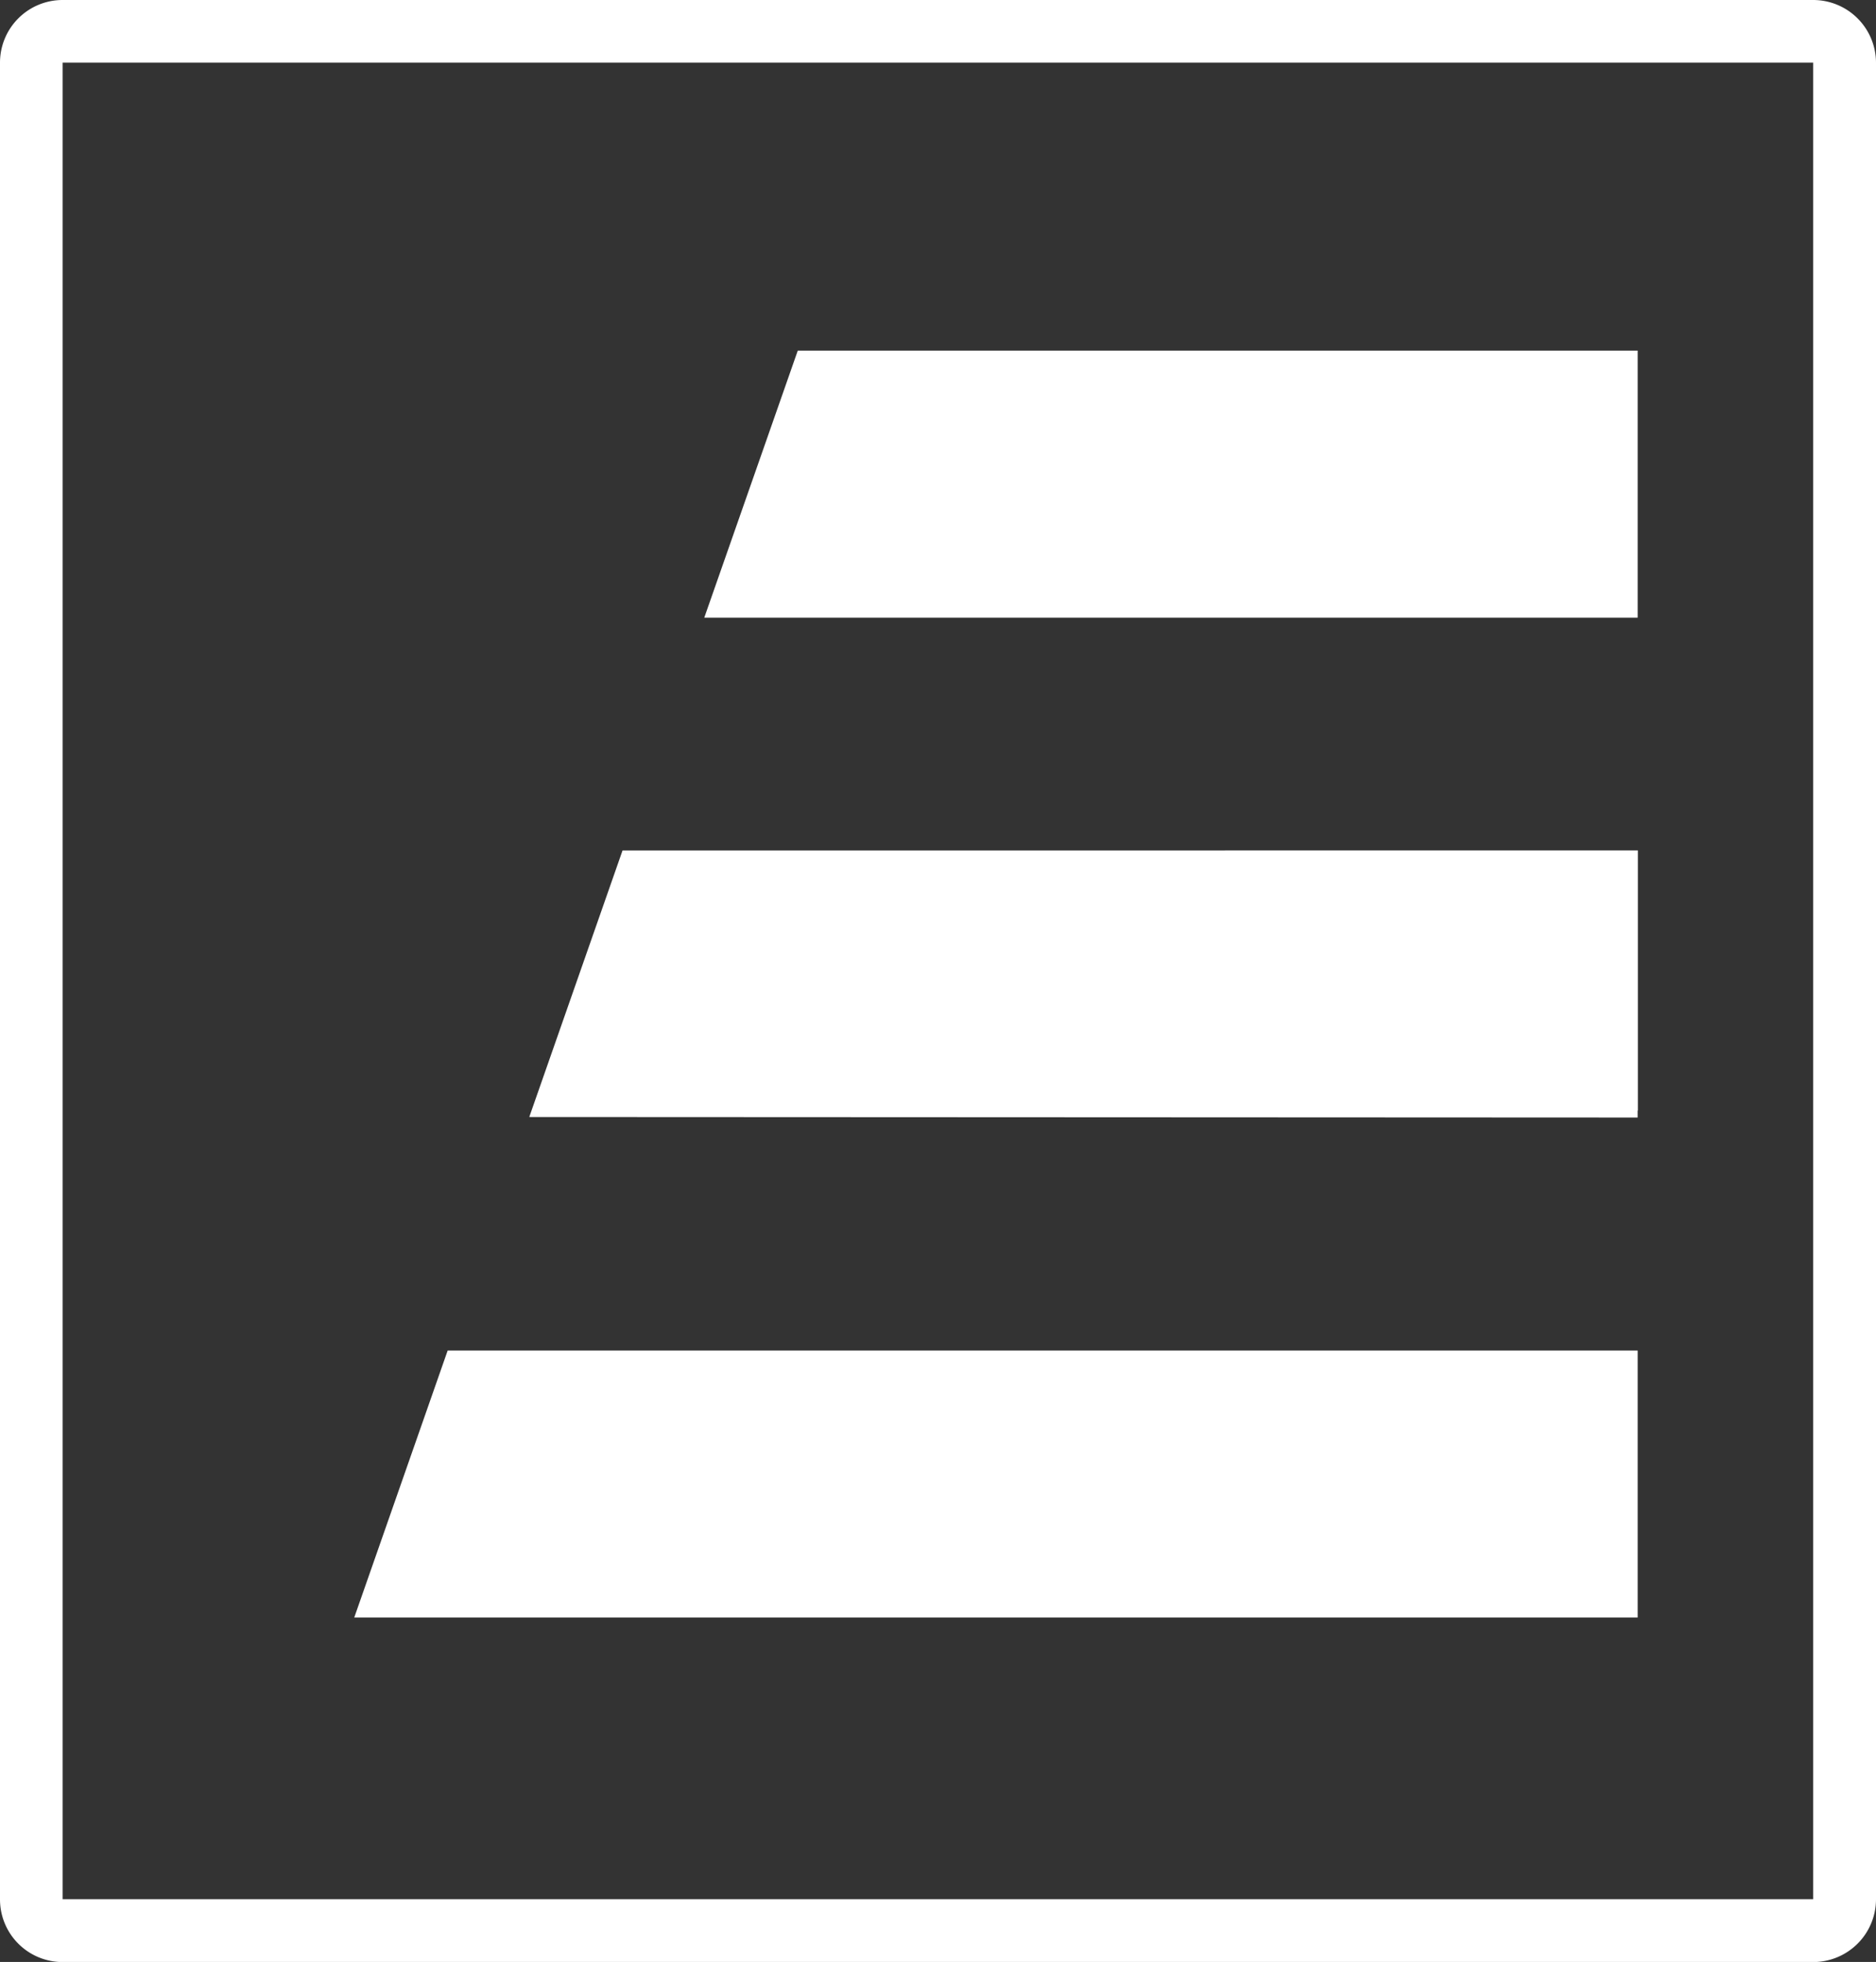 <svg xmlns="http://www.w3.org/2000/svg" width="65.206" height="68.152" viewBox="0 0 65.206 68.152"><rect x="0" y="0" width="65.206" height="68.152" fill="#333333" stroke="none"/><g transform="translate(0 0)"><path d="M63.023,0H2.176A2.176,2.176,0,0,0,0,2.176H0v63.8a2.176,2.176,0,0,0,2.176,2.179H63.023a2.183,2.183,0,0,0,2.183-2.179V2.176A2.183,2.183,0,0,0,63.023,0Zm0,65.973H2.176V2.176H63.023Z" fill="#fff"></path><path d="M109.043,38.11v9.277H76.6l3.25-9.277Z" transform="translate(-52.121 -25.931)" fill="#fff"></path><path d="M83.139,146.8v9.274H38.53l3.247-9.274Z" transform="translate(-26.217 -99.887)" fill="#fff"></path><path d="M96.108,92.44v9.038H96.1v.24L57.58,101.7l0,0,0-.013,3.237-9.245Z" transform="translate(-39.179 -62.899)" fill="#fff"></path></g></svg>